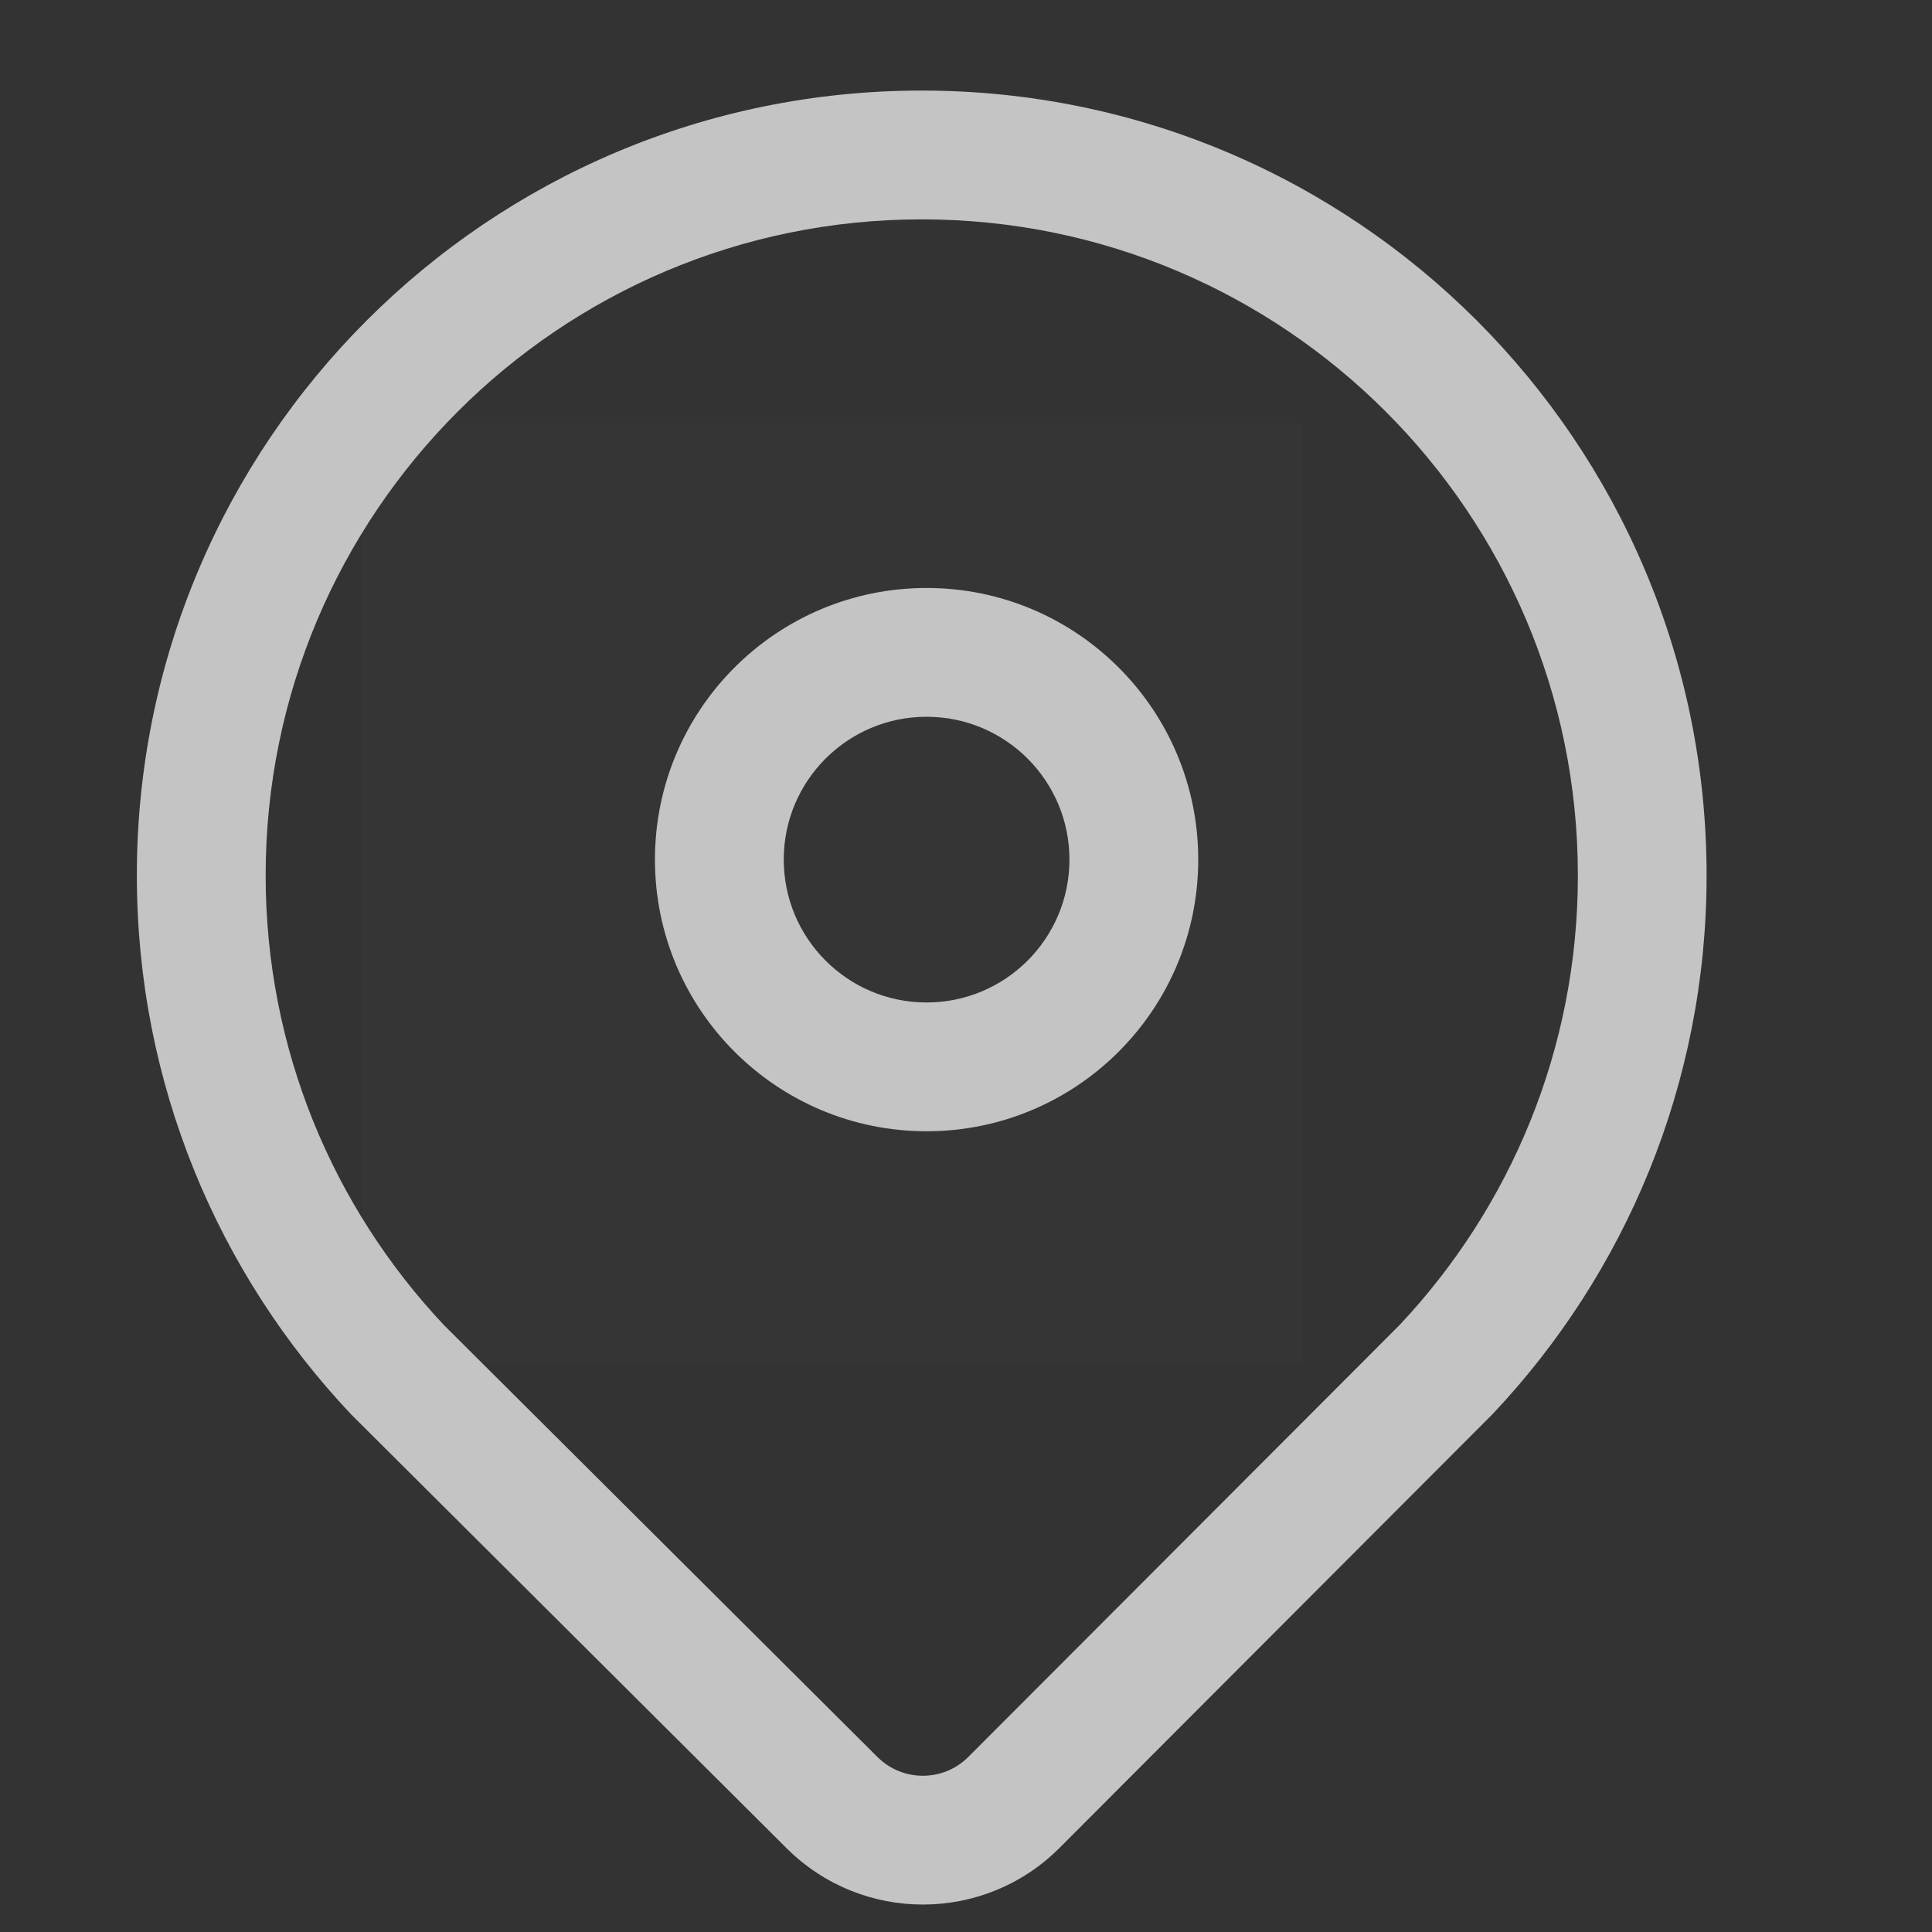 <svg xmlns="http://www.w3.org/2000/svg" fill="none" viewBox="0 0 24 24" height="24" width="24">
<rect x="0" y="0" width="24" height="24" fill="#333333" stroke="none"/>
<g id="Group 946">
<path fill-opacity="0.01" fill="white" d="M4.5 5.25H16.177V16.927H4.5V5.25Z" id="Vector"></path>
<g id="Group 38">
<path fill="#C4C4C4" d="M11.45 2.725C6.949 2.725 3.3 6.374 3.3 10.875C3.3 13.037 4.141 15.001 5.514 16.46L10.9 21.826C11.212 22.137 11.718 22.137 12.03 21.824L17.385 16.461C18.759 15.001 19.601 13.037 19.601 10.875C19.601 6.374 15.951 2.725 11.45 2.725ZM1.7 10.875C1.7 5.49 6.065 1.125 11.45 1.125C16.835 1.125 21.2 5.49 21.2 10.875C21.2 13.466 20.189 15.822 18.541 17.567L18.533 17.575L13.162 22.955C12.227 23.892 10.709 23.894 9.771 22.959L4.368 17.576L4.359 17.567C2.712 15.822 1.7 13.466 1.7 10.875Z" clip-rule="evenodd" fill-rule="evenodd" id="Vector (Stroke)"></path>
<path fill="#C4C4C4" d="M11.51 8.904C10.53 8.904 9.736 9.698 9.736 10.678C9.736 11.658 10.53 12.453 11.51 12.453C12.491 12.453 13.285 11.658 13.285 10.678C13.285 9.698 12.491 8.904 11.51 8.904ZM8.136 10.678C8.136 8.815 9.647 7.304 11.51 7.304C13.374 7.304 14.885 8.815 14.885 10.678C14.885 12.542 13.374 14.053 11.51 14.053C9.647 14.053 8.136 12.542 8.136 10.678Z" clip-rule="evenodd" fill-rule="evenodd" id="Ellipse 11 (Stroke)"></path>
</g>
</g>
</svg>
